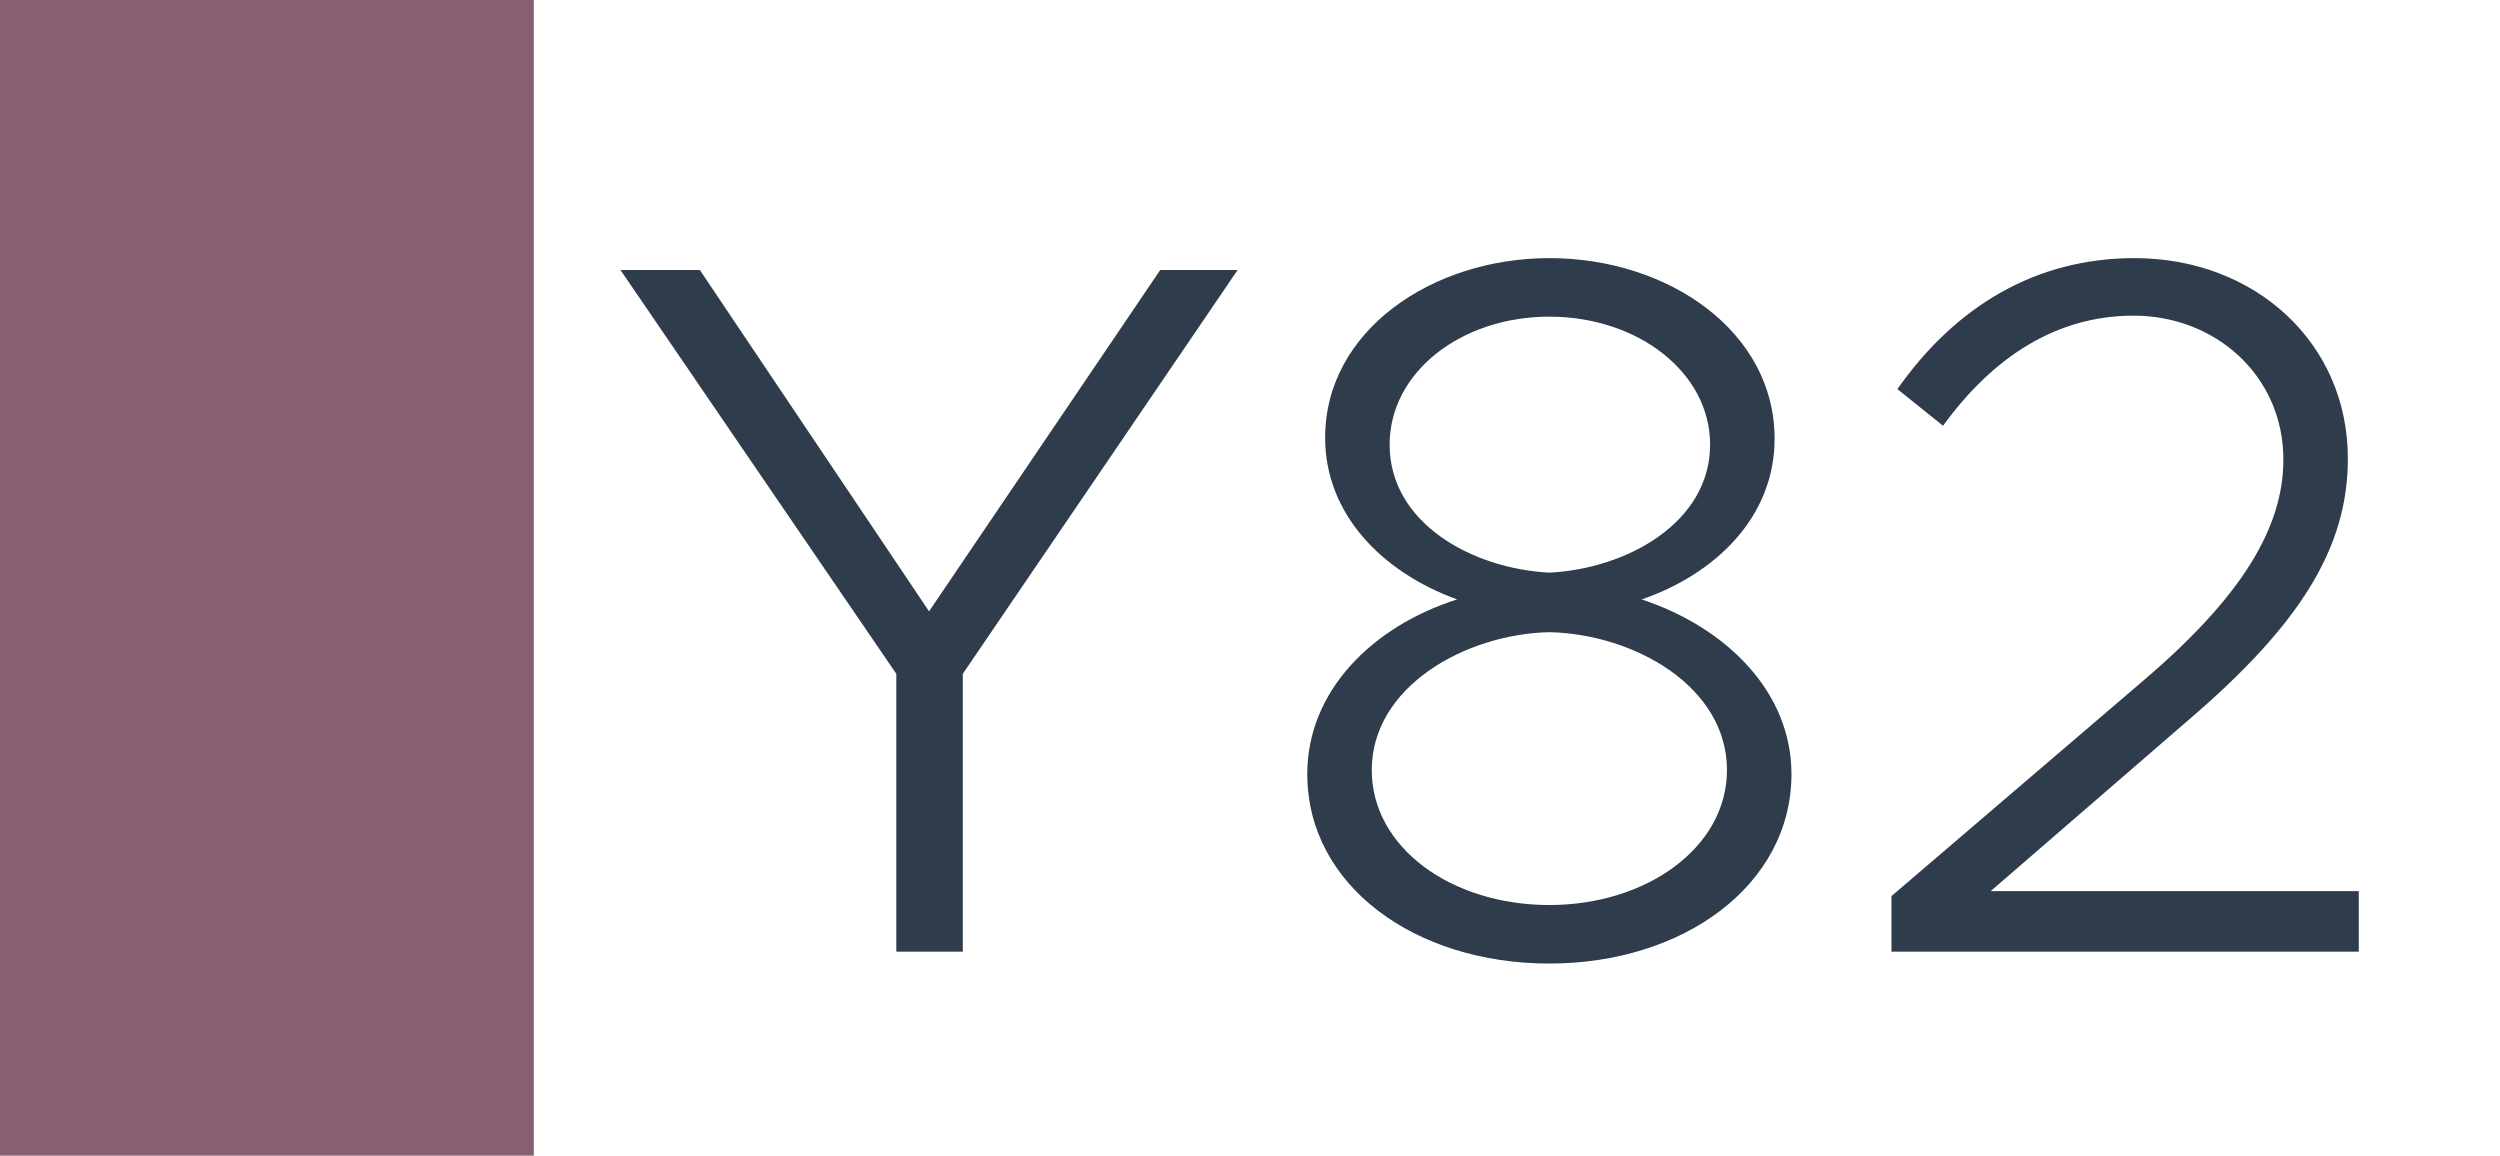 <svg width="1789" height="827" viewBox="0 0 1789 827" fill="none" xmlns="http://www.w3.org/2000/svg">
<rect width="1789" height="827" fill="white"/>
<rect width="382" height="827" fill="#875E72"/>
<path d="M641.402 681V482.2L444.022 193.23H500.822L664.832 437.47L830.262 193.23H885.642L688.972 482.2V681H641.402ZM1108.73 689.52C1012.17 689.52 935.486 633.43 935.486 553.91C935.486 494.27 982.346 448.12 1042.7 428.95C988.026 409.07 948.266 367.18 948.266 313.22C948.266 236.54 1024.95 184.71 1108.73 184.71C1193.93 184.71 1269.9 237.25 1269.9 313.93C1269.9 370.73 1226.59 411.2 1174.76 428.95C1235.11 448.83 1281.97 494.98 1281.97 553.91C1281.97 633.43 1204.58 689.52 1108.73 689.52ZM1108.73 409.78C1164.82 406.94 1223.75 373.57 1223.75 318.19C1223.75 266.36 1171.92 226.6 1108.73 226.6C1045.54 226.6 994.416 266.36 994.416 318.19C994.416 374.28 1053.35 406.94 1108.73 409.78ZM1108.73 647.63C1178.31 647.63 1235.82 606.45 1235.82 551.07C1235.82 491.43 1169.79 453.8 1108.73 452.38C1048.38 453.8 981.636 491.43 981.636 551.07C981.636 606.45 1038.44 647.63 1108.73 647.63ZM1353.53 681V641.24L1535.29 485.75C1604.87 426.11 1633.98 377.12 1633.98 328.84C1633.98 269.2 1585.7 225.89 1526.77 225.89C1471.39 225.89 1425.95 255.71 1390.45 304.7L1357.79 278.43C1399.68 218.79 1457.19 184.71 1527.48 184.71C1613.39 184.71 1680.13 245.06 1680.13 328.13C1680.13 392.03 1646.05 446.7 1566.53 514.86L1424.53 637.69H1687.94V681H1353.53Z" fill="#2F3C4C"/>
</svg>
